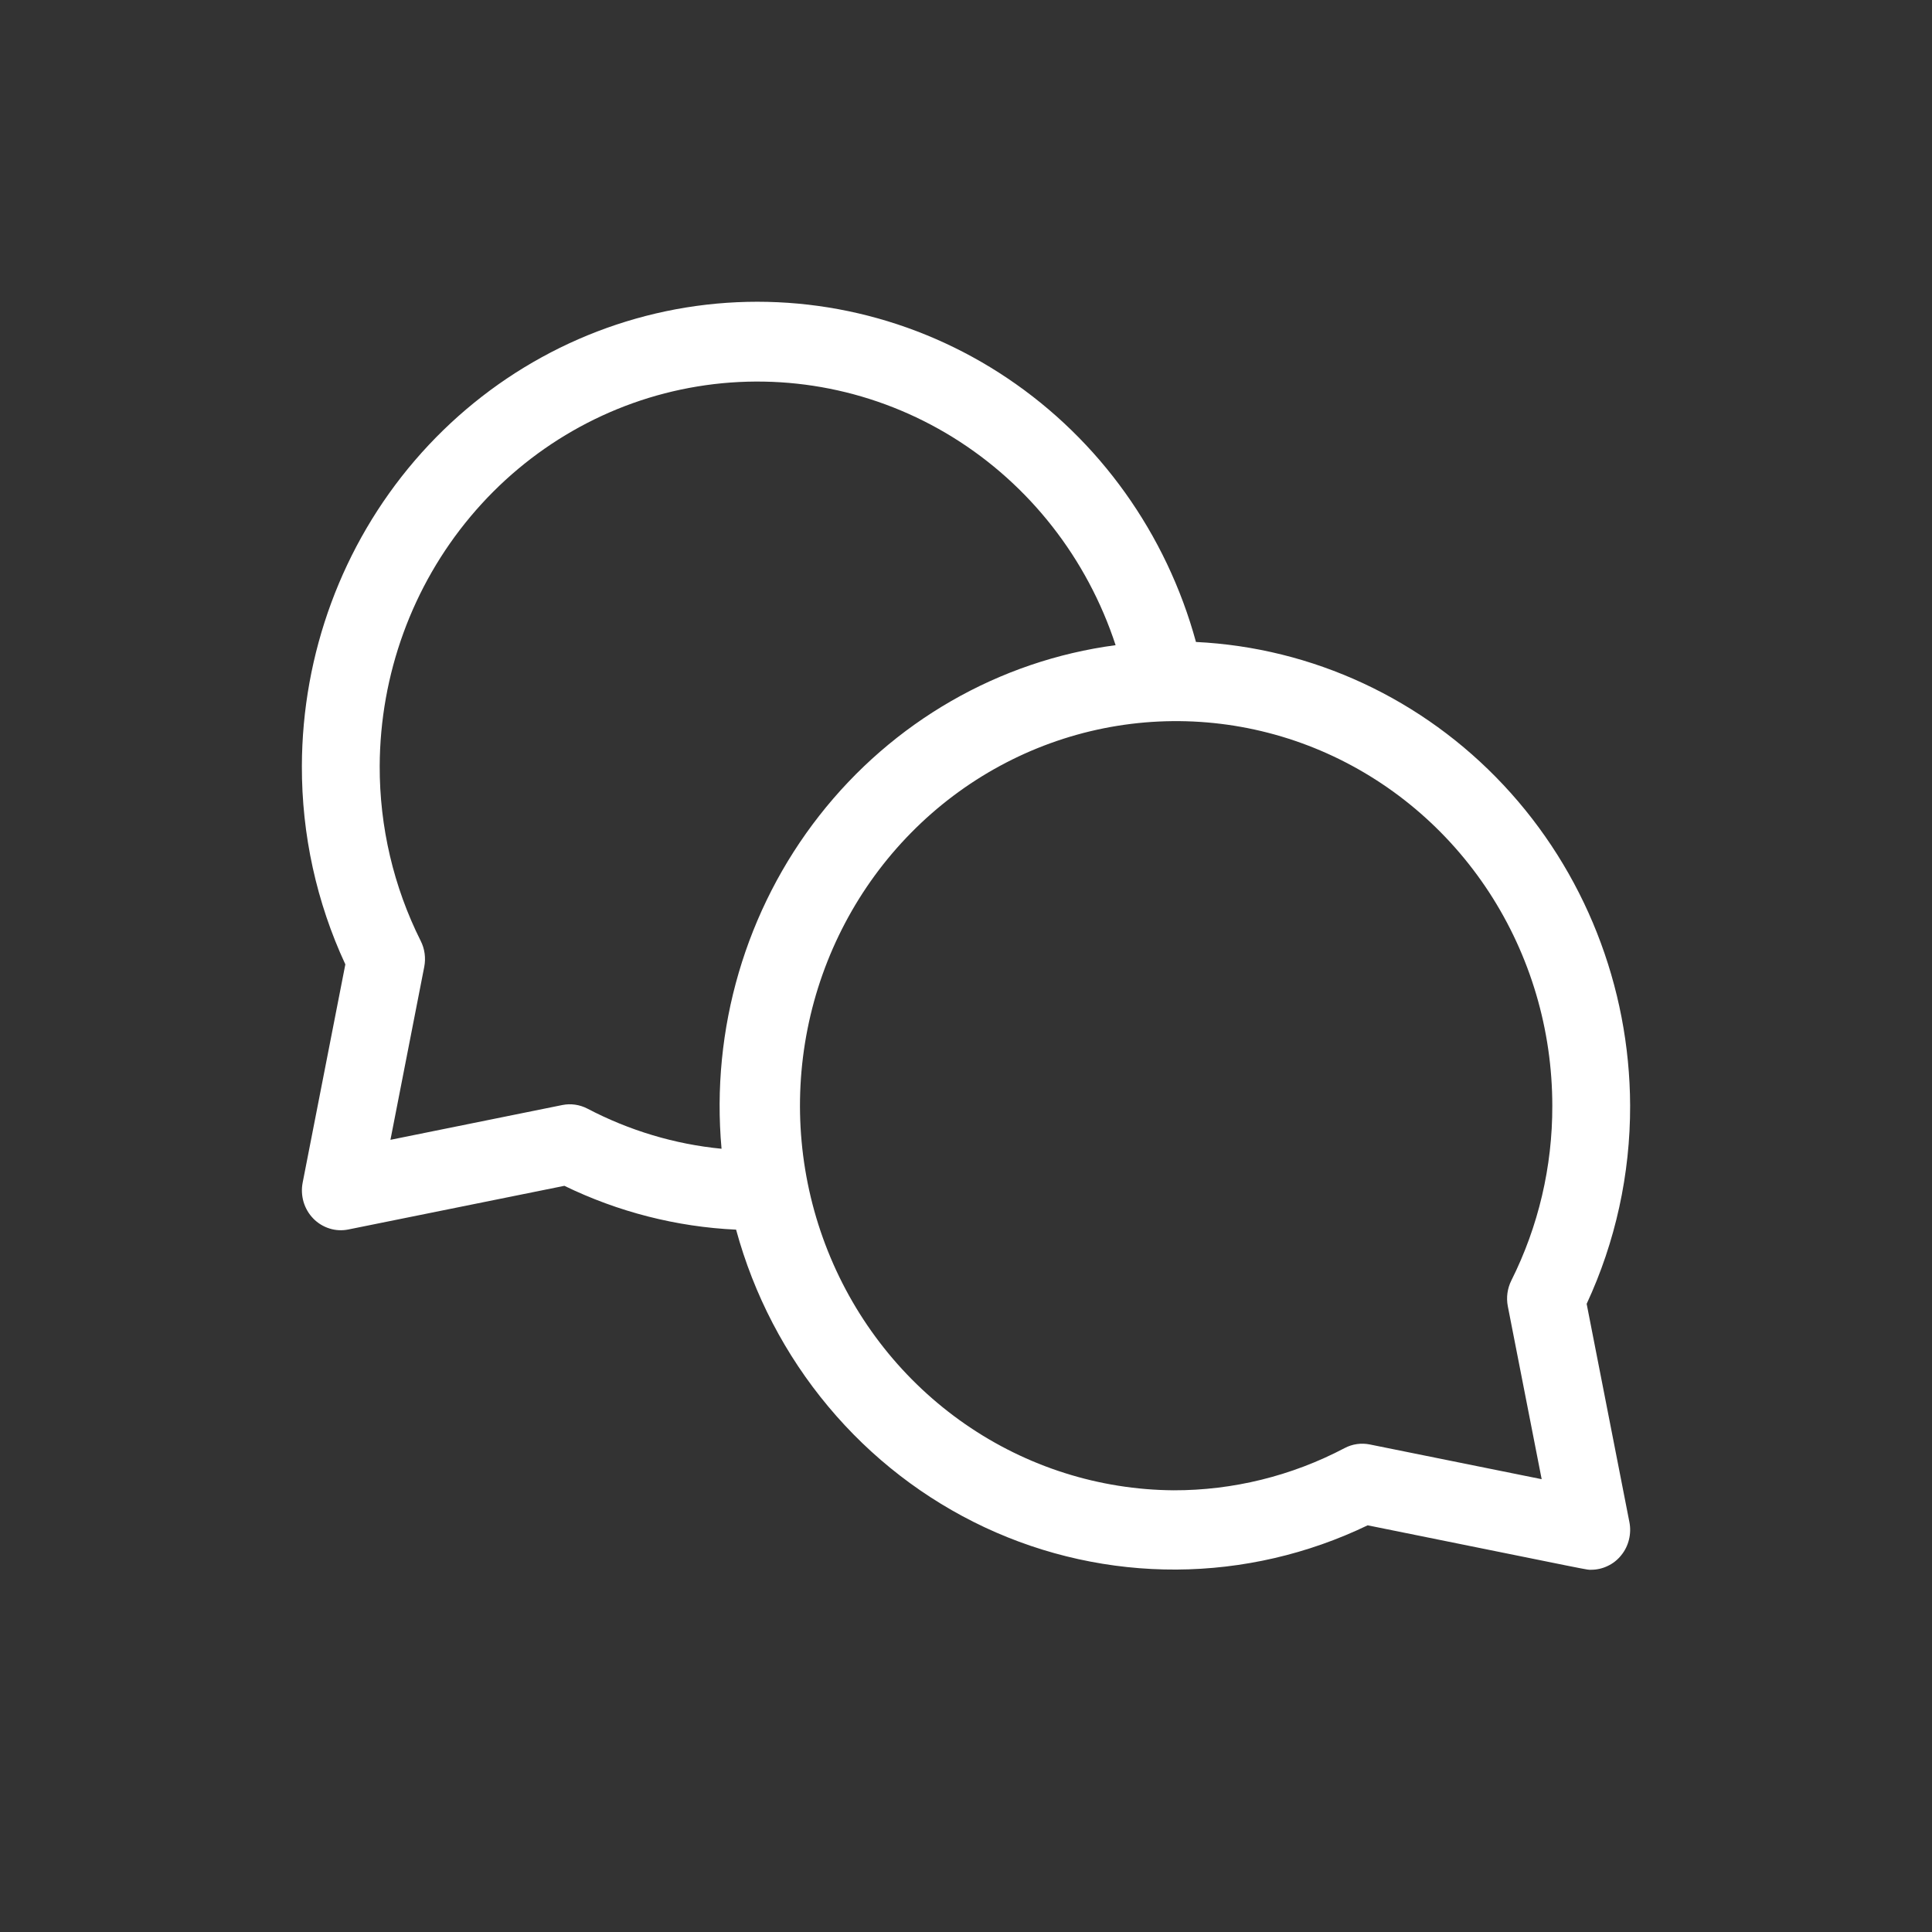 <svg width="32" height="32" viewBox="0 0 32 32" fill="none" xmlns="http://www.w3.org/2000/svg">
<rect x="0" y="0" width="32" height="32" fill="#333333" stroke="none"/>
<g clip-path="url(#clip0_2560_1469)">
<path d="M26.28 21.596C26.757 20.57 27.003 19.447 27 18.311C26.993 16.333 26.242 14.433 24.904 13.004C23.566 11.575 21.742 10.727 19.809 10.633C19.319 8.84 18.21 7.289 16.688 6.266C15.166 5.243 13.334 4.818 11.529 5.068C9.725 5.319 8.07 6.228 6.869 7.629C5.669 9.029 5.005 10.826 5 12.688C4.997 13.825 5.243 14.947 5.72 15.973L5.013 19.588C4.992 19.695 4.998 19.805 5.028 19.908C5.059 20.012 5.114 20.106 5.189 20.183C5.264 20.26 5.356 20.316 5.458 20.348C5.559 20.38 5.666 20.385 5.77 20.364L9.348 19.641C10.239 20.074 11.206 20.321 12.192 20.367C12.486 21.446 13.007 22.446 13.719 23.297C14.43 24.149 15.315 24.831 16.311 25.298C17.306 25.764 18.39 26.002 19.485 25.997C20.581 25.991 21.662 25.741 22.653 25.264C26.572 26.056 26.266 26 26.356 26C26.451 26 26.545 25.978 26.631 25.936C26.718 25.895 26.794 25.834 26.854 25.758C26.915 25.683 26.958 25.595 26.981 25.5C27.004 25.405 27.007 25.307 26.988 25.211L26.28 21.596ZM9.731 18.363C9.602 18.296 9.455 18.274 9.313 18.303L6.467 18.879L7.027 16.013C7.055 15.867 7.035 15.716 6.968 15.584C6.519 14.688 6.286 13.695 6.289 12.688C6.295 11.172 6.828 9.708 7.792 8.557C8.756 7.405 10.089 6.641 11.552 6.401C13.016 6.16 14.516 6.459 15.784 7.244C17.052 8.029 18.007 9.249 18.478 10.686C16.545 10.943 14.786 11.955 13.569 13.511C12.352 15.066 11.772 17.044 11.951 19.027C11.177 18.952 10.424 18.726 9.731 18.363ZM24.974 21.635L25.535 24.5L22.689 23.925C22.547 23.896 22.399 23.917 22.271 23.985C21.395 24.446 20.423 24.686 19.438 24.684C18.207 24.675 17.007 24.294 15.988 23.589C14.969 22.884 14.177 21.886 13.712 20.721C13.247 19.556 13.13 18.277 13.375 17.044C13.62 15.811 14.217 14.68 15.09 13.794C15.963 12.907 17.074 12.305 18.281 12.063C19.489 11.821 20.739 11.95 21.875 12.433C23.011 12.917 23.982 13.733 24.665 14.78C25.347 15.827 25.711 17.056 25.711 18.315C25.714 19.321 25.481 20.314 25.032 21.21C24.967 21.341 24.946 21.49 24.974 21.635Z" fill="white"/>
</g>
<defs>
<clipPath id="clip0_2560_1469">
<rect width="22" height="21" fill="white" transform="translate(5 5)"/>
</clipPath>
</defs>
</svg>
